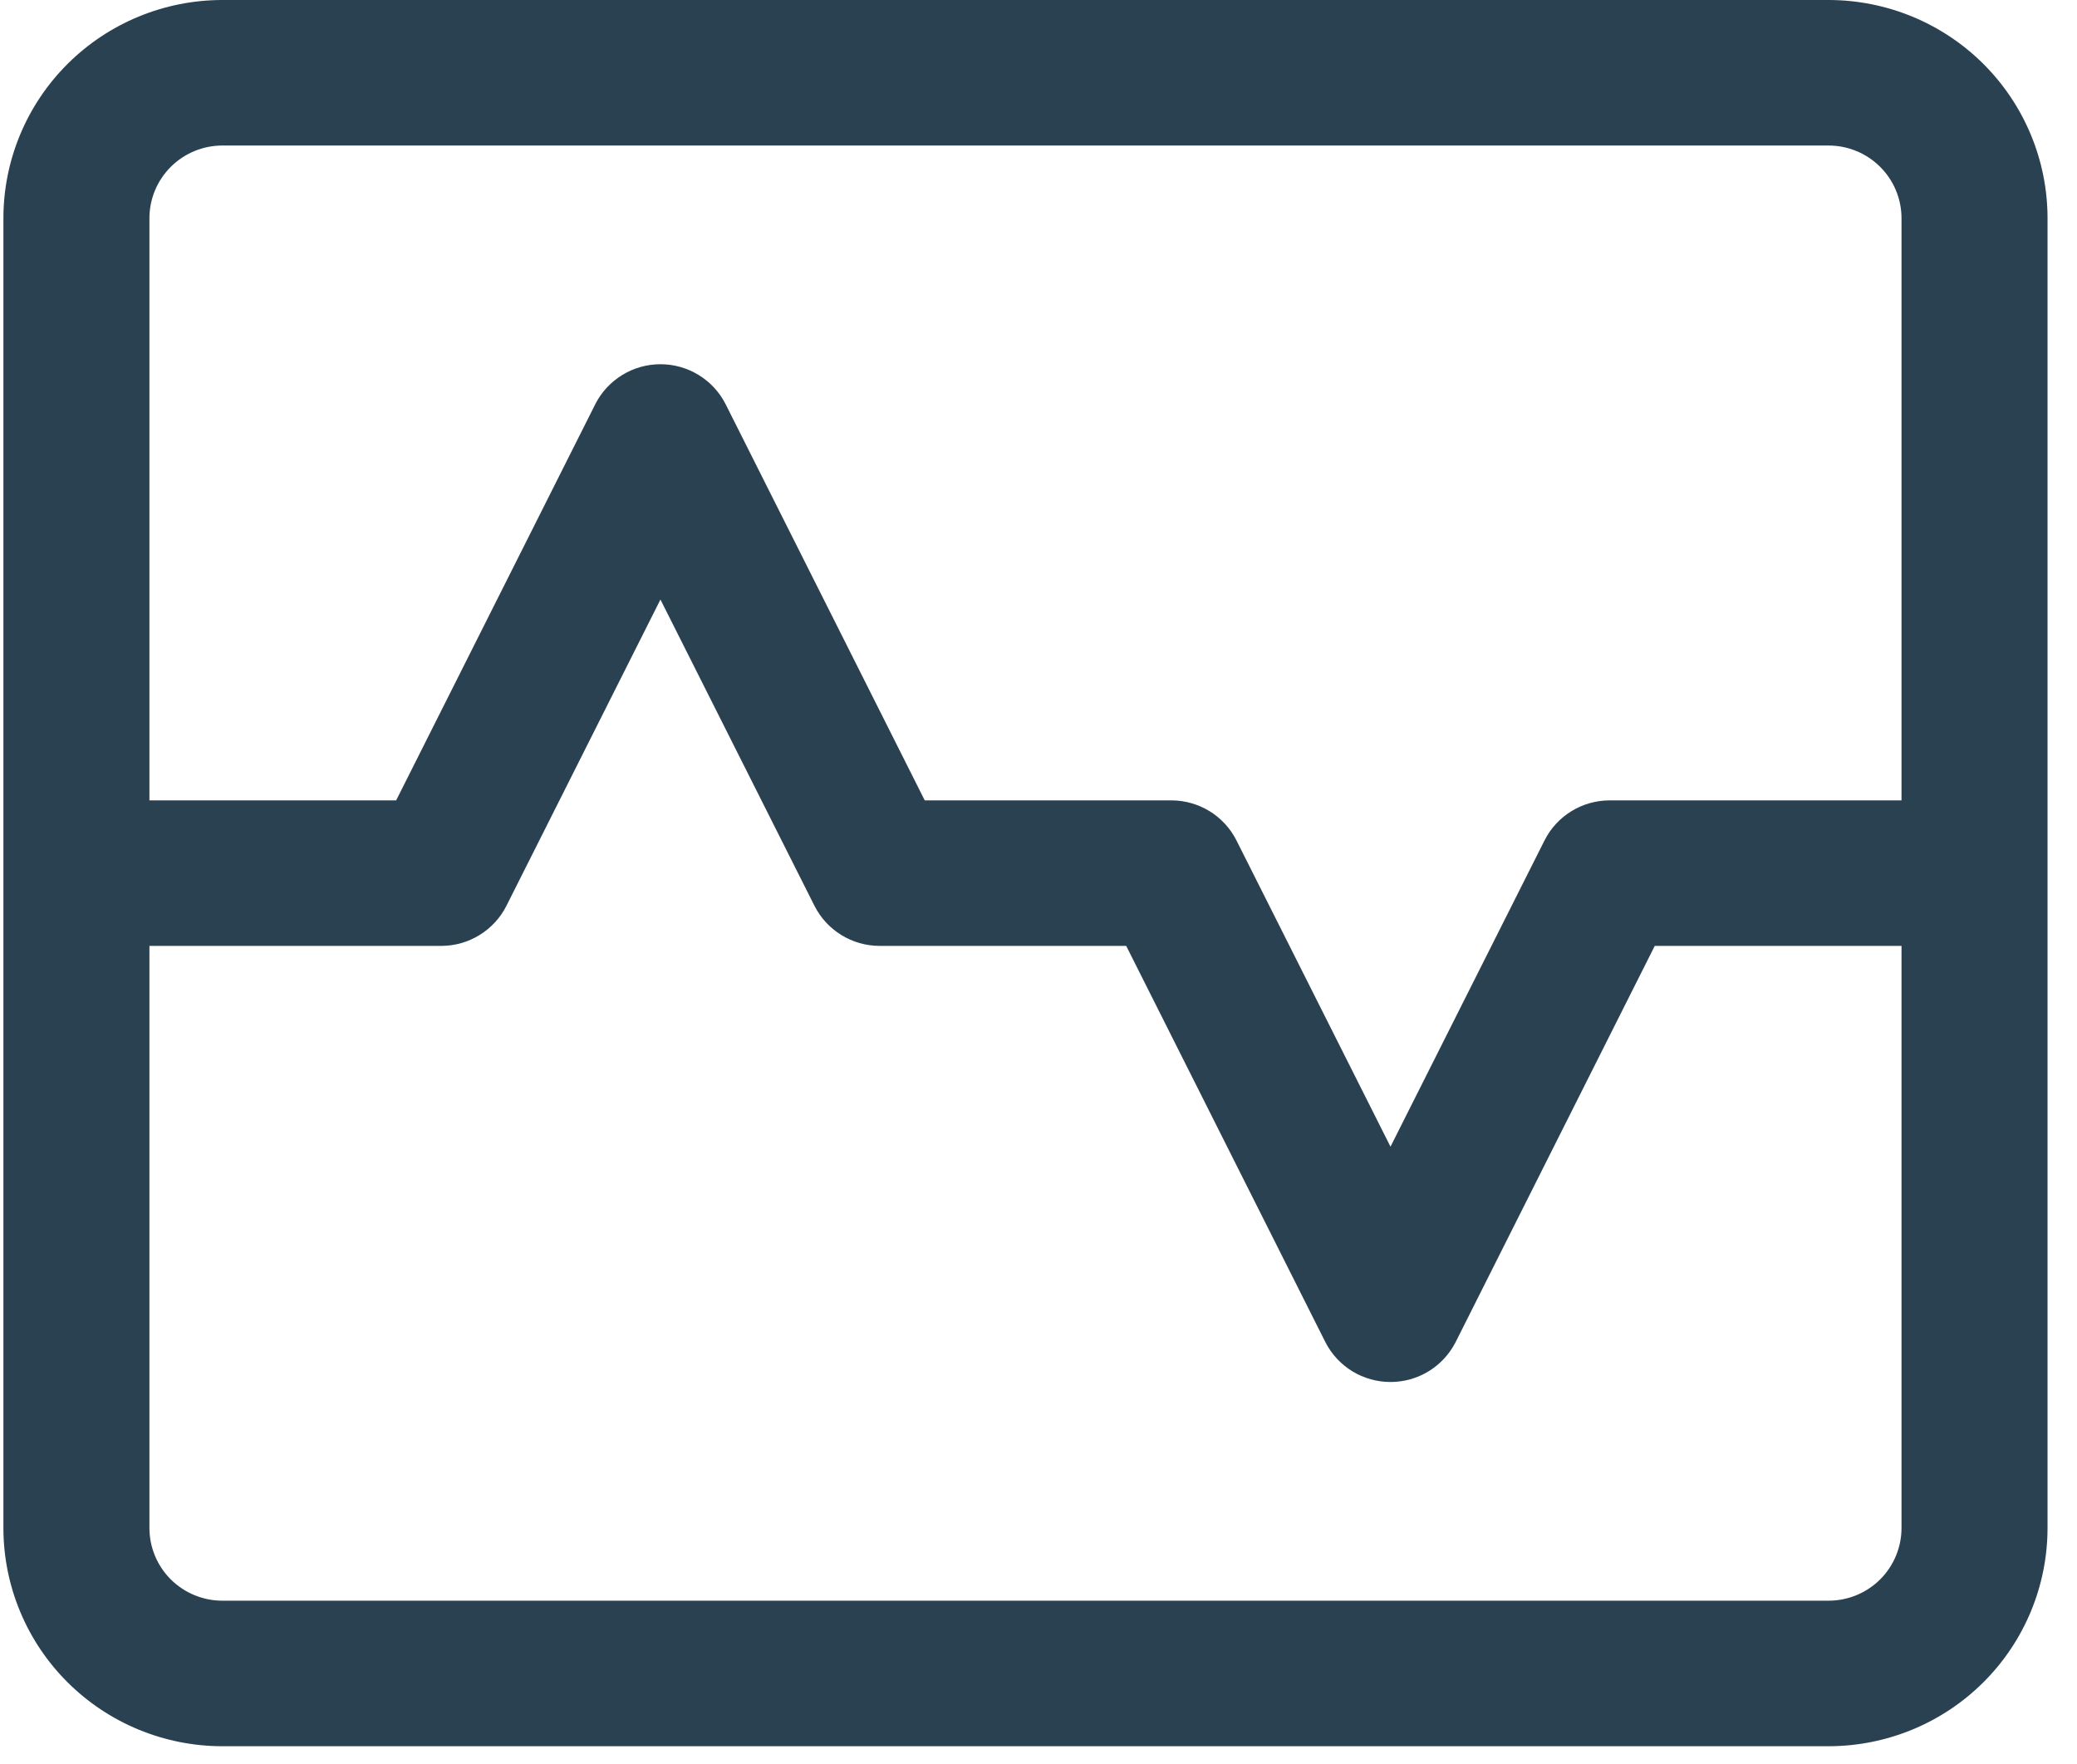 <svg width="53" height="45" viewBox="0 0 53 45" fill="none" xmlns="http://www.w3.org/2000/svg">
<path d="M46.659 0H5.676C4.193 0 2.772 0.587 1.724 1.631C0.676 2.676 0.087 4.092 0.087 5.569V38.985C0.087 40.462 0.676 41.879 1.724 42.923C2.772 43.967 4.193 44.554 5.676 44.554H46.659C48.141 44.554 49.563 43.967 50.611 42.923C51.659 41.879 52.248 40.462 52.248 38.985V5.569C52.248 4.092 51.659 2.676 50.611 1.631C49.563 0.587 48.141 0 46.659 0ZM5.676 3.713H46.659C47.153 3.713 47.627 3.908 47.977 4.257C48.326 4.605 48.522 5.077 48.522 5.569V20.421H41.071C40.727 20.422 40.389 20.518 40.097 20.698C39.804 20.878 39.567 21.136 39.413 21.442L35.482 29.257L31.551 21.442C31.396 21.136 31.16 20.878 30.867 20.698C30.574 20.518 30.237 20.422 29.893 20.421H23.597L18.511 10.303C18.355 9.999 18.117 9.744 17.825 9.566C17.532 9.387 17.196 9.293 16.853 9.293C16.51 9.293 16.174 9.387 15.881 9.566C15.589 9.744 15.351 9.999 15.195 10.303L10.109 20.421H3.813V5.569C3.813 5.077 4.009 4.605 4.358 4.257C4.708 3.908 5.182 3.713 5.676 3.713ZM46.659 40.841H5.676C5.182 40.841 4.708 40.646 4.358 40.298C4.009 39.95 3.813 39.477 3.813 38.985V24.134H11.264C11.608 24.133 11.945 24.037 12.238 23.856C12.531 23.676 12.767 23.419 12.922 23.113L16.853 15.297L20.784 23.113C20.939 23.419 21.175 23.676 21.468 23.856C21.761 24.037 22.098 24.133 22.442 24.134H28.738L33.824 34.251C33.98 34.555 34.218 34.81 34.51 34.989C34.803 35.167 35.139 35.261 35.482 35.261C35.825 35.261 36.161 35.167 36.453 34.989C36.746 34.81 36.983 34.555 37.14 34.251L42.225 24.134H48.522V38.985C48.522 39.477 48.326 39.95 47.977 40.298C47.627 40.646 47.153 40.841 46.659 40.841Z" fill="#2A4152"/>
</svg>
